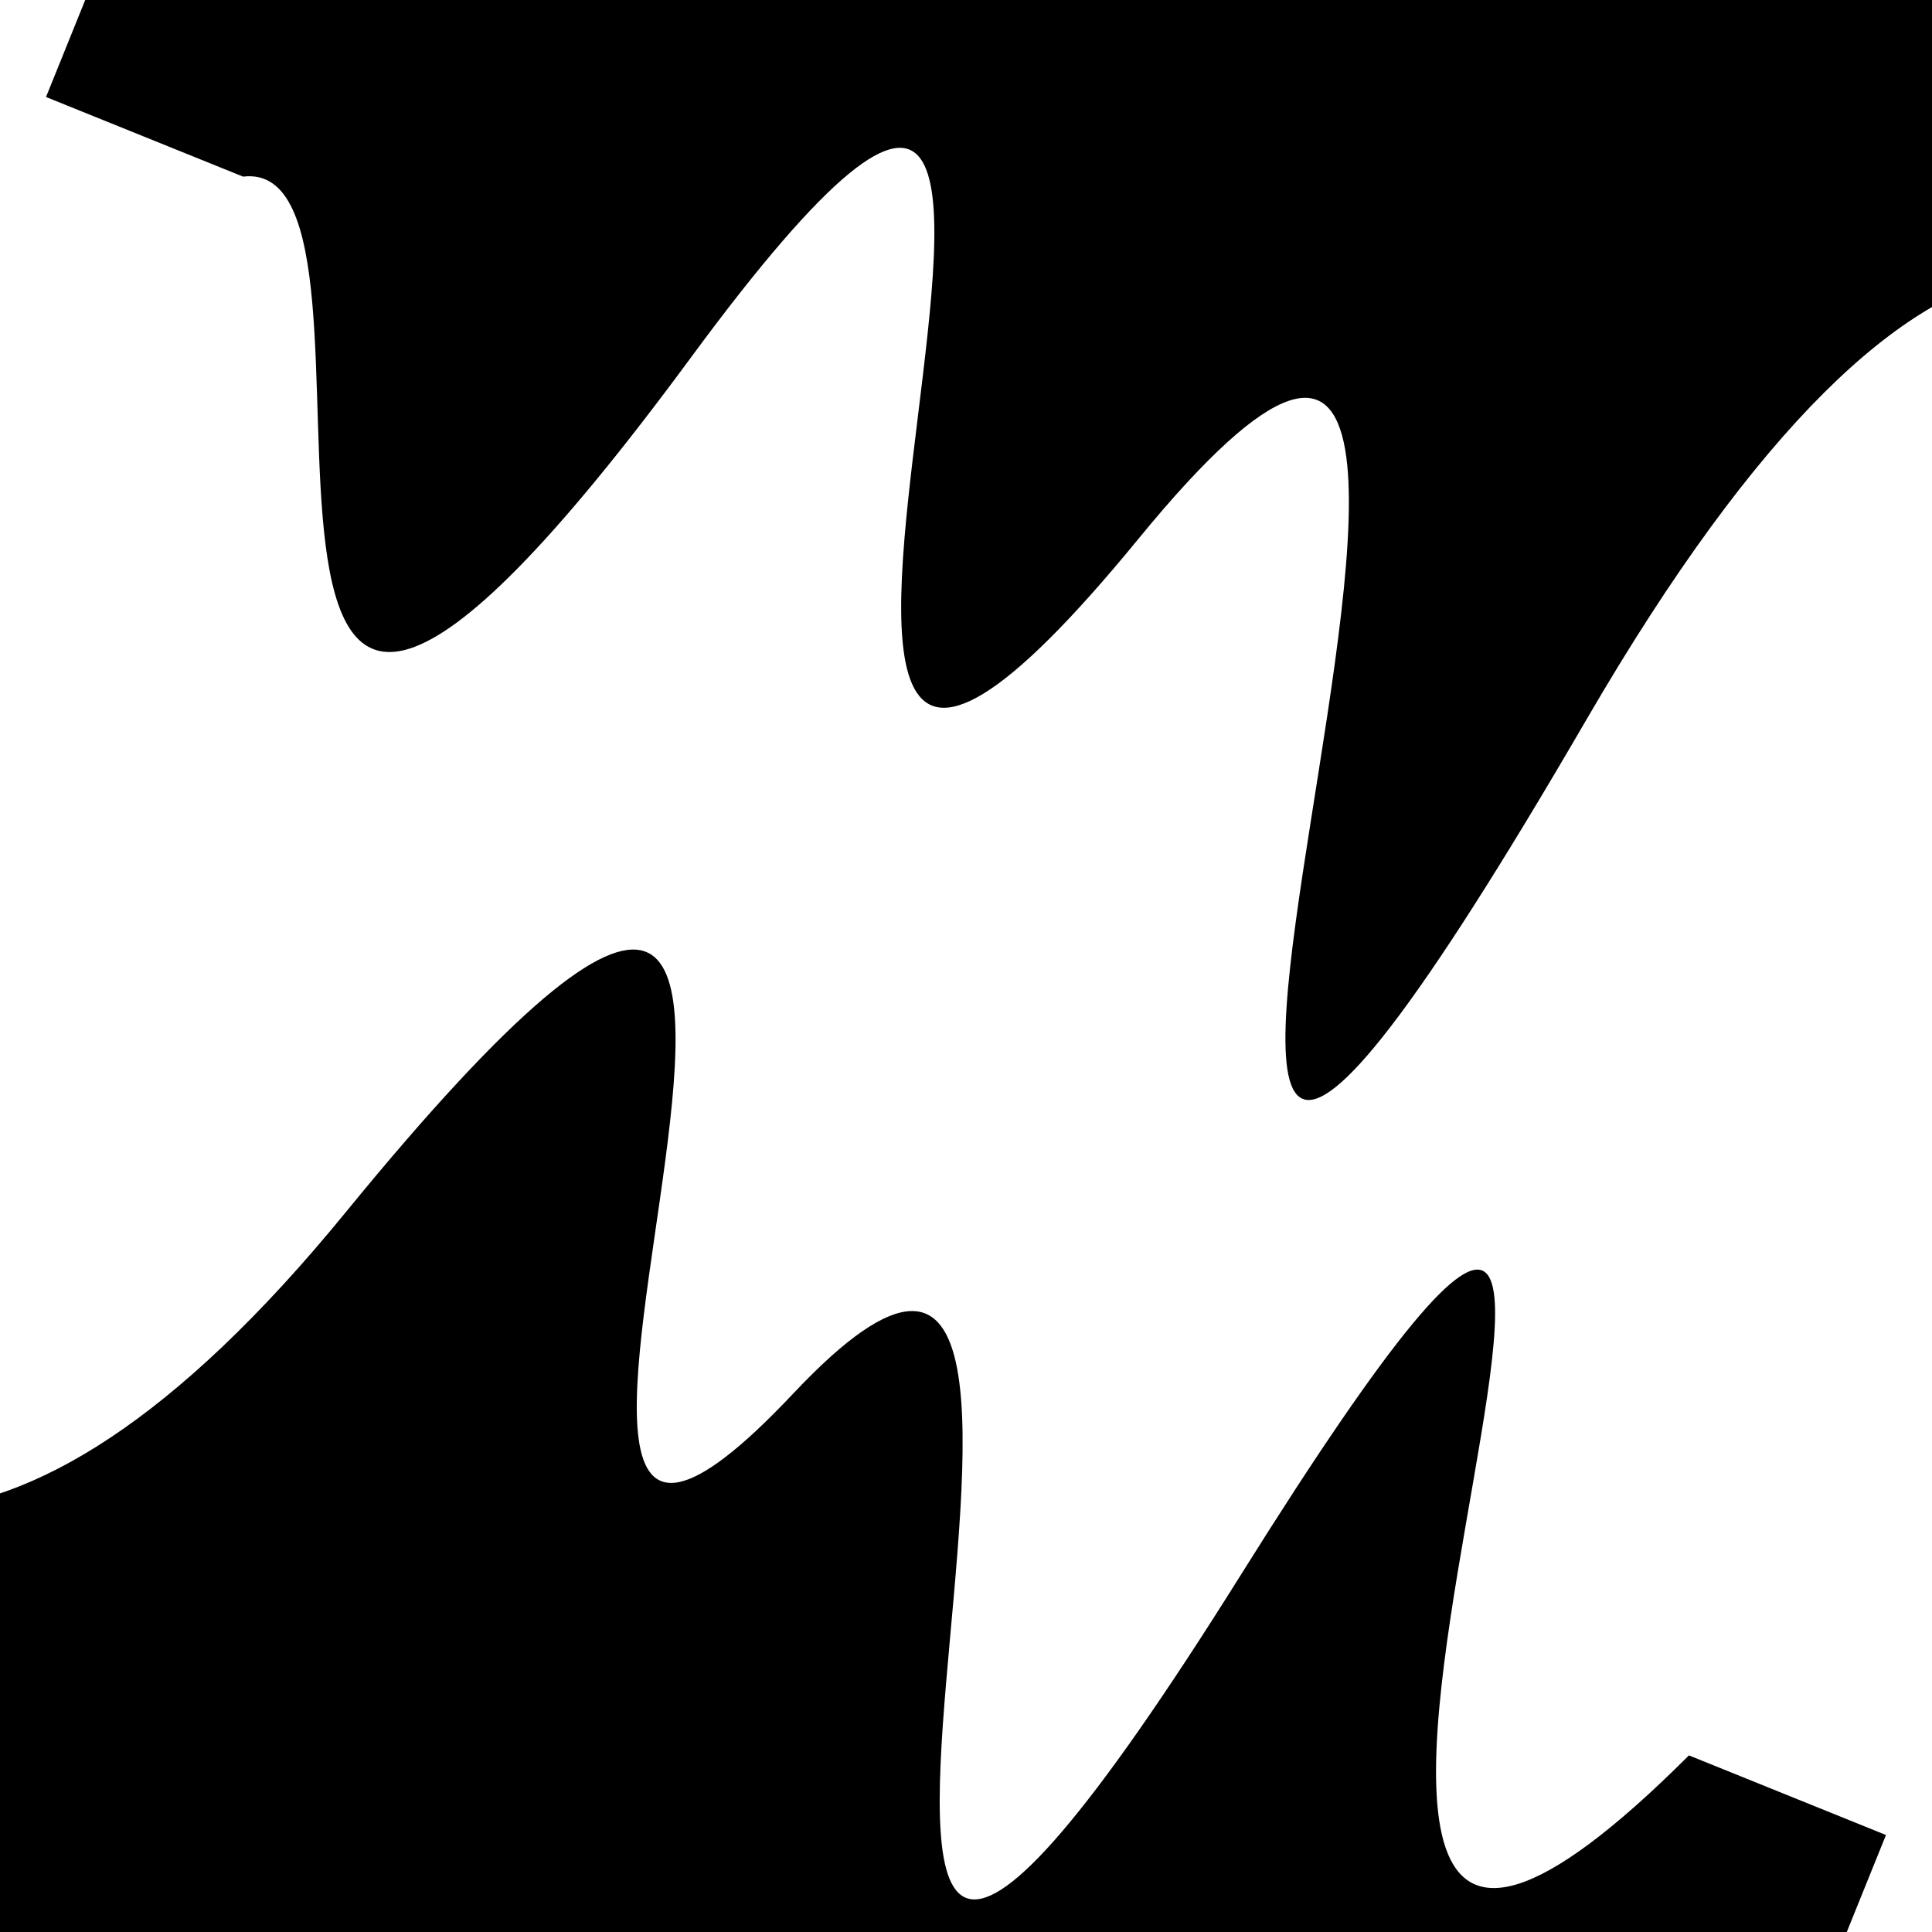 <svg viewBox="0 0 1000 1000" height="1000" width="1000" xmlns="http://www.w3.org/2000/svg">
<rect x="0" y="0" width="1000" height="1000" fill="#ffffff"></rect>
<g transform="rotate(22 500.0 500.0)">
<path d="M -250.0 738.66 S
  83.80 1273.82
 250.00  738.66
 382.50 1040.33
 500.00  738.66
 644.78 1332.93
 750.00  738.66
 823.41 1153.93
1000.00  738.66 h 110 V 2000 H -250.0 Z" fill="hsl(200.6, 20%, 20.152%)"></path>
</g>
<g transform="rotate(202 500.0 500.0)">
<path d="M -250.0 738.66 S
 148.61 1444.81
 250.00  738.66
 365.29 1170.81
 500.00  738.66
 628.14 1214.56
 750.00  738.66
 915.16  785.36
1000.00  738.66 h 110 V 2000 H -250.0 Z" fill="hsl(260.6, 20%, 35.152%)"></path>
</g>
</svg>
